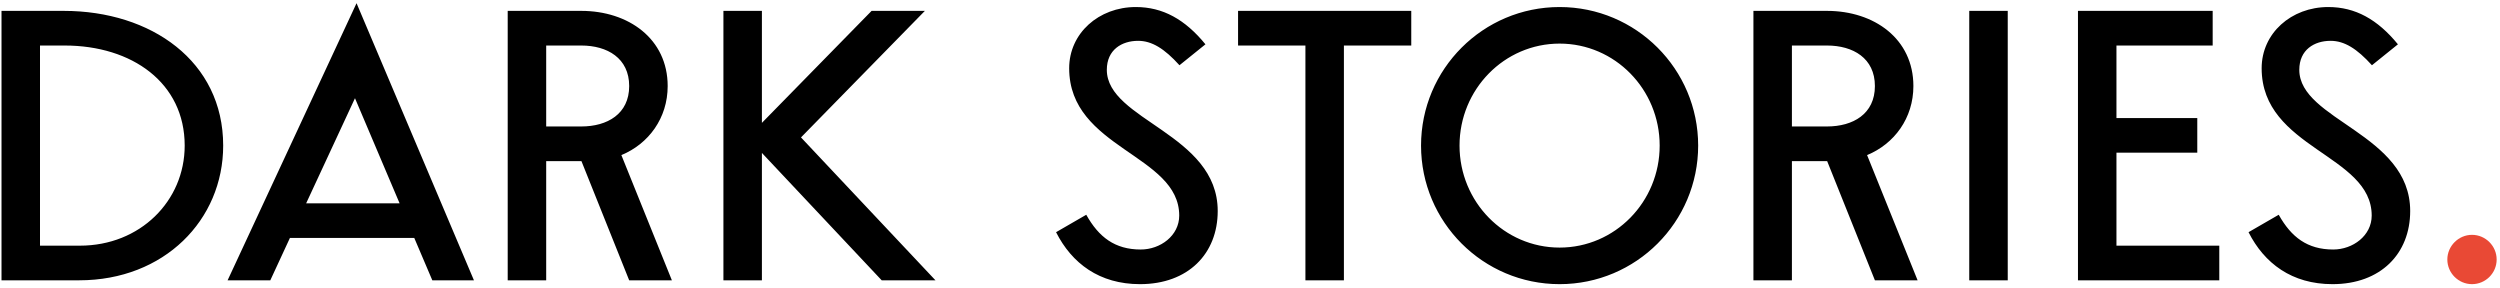 <?xml version="1.0" encoding="UTF-8"?> <svg xmlns="http://www.w3.org/2000/svg" width="660" height="76" viewBox="0 0 660 76" fill="none"> <path d="M20.912 74C43.361 74 58.92 58.06 58.92 38.436C58.92 16.177 39.9 2.873 16.847 2.873H0.399V74H20.912ZM17.069 12.018C34.851 12.018 48.759 21.861 48.759 38.436C48.759 53.075 36.979 64.855 21.102 64.855H10.56V12.018H17.069ZM71.361 74L76.536 62.823H109.369L114.132 74H125.119L94.128 0.841L60.088 74H71.361ZM80.823 53.678L93.715 25.926L105.495 53.678H80.823ZM153.499 42.533L166.105 74H177.377L164.041 40.945C171.217 37.992 176.266 31.197 176.266 22.719C176.266 10.24 165.914 2.873 153.467 2.873H134.034V74H144.195V42.533H153.499ZM153.467 12.018C160.326 12.018 166.105 15.352 166.105 22.719C166.105 30.085 160.326 33.388 153.467 33.388H144.195V12.018H153.467ZM190.982 2.873V74H201.143V40.373L232.769 74H246.962L211.462 36.277L244.168 2.873H230.102L201.143 32.435V2.873H190.982ZM278.801 61.299C282.961 69.523 290.232 75.016 300.965 75.016C313.666 75.016 321.477 66.983 321.477 55.71C321.477 35.293 292.201 31.768 292.201 18.432C292.201 13.129 296.17 10.779 300.457 10.779C304.108 10.779 307.411 12.843 311.38 17.225L318.238 11.7C312.84 5.096 306.966 1.857 299.853 1.857C290.073 1.857 282.262 8.779 282.262 18.019C282.262 39.262 311.316 40.754 311.316 56.917C311.316 62.22 306.331 65.871 301.155 65.871C294.328 65.871 290.073 62.601 286.771 56.694L278.801 61.299ZM354.791 12.018H372.573V2.873H326.848V12.018H344.63V74H354.791V12.018ZM448.315 38.436C448.315 18.241 431.93 1.857 411.735 1.857C391.54 1.857 375.155 18.241 375.155 38.436C375.155 58.632 391.54 75.016 411.735 75.016C431.93 75.016 448.315 58.632 448.315 38.436ZM411.735 11.51C426.341 11.51 438.153 23.576 438.153 38.436C438.153 53.297 426.341 65.363 411.735 65.363C397.128 65.363 385.316 53.297 385.316 38.436C385.316 23.576 397.128 11.51 411.735 11.51ZM482.368 42.533L494.974 74H506.246L492.91 40.945C500.086 37.992 505.135 31.197 505.135 22.719C505.135 10.24 494.783 2.873 482.336 2.873H462.903V74H473.064V42.533H482.368ZM482.336 12.018C489.195 12.018 494.974 15.352 494.974 22.719C494.974 30.085 489.195 33.388 482.336 33.388H473.064V12.018H482.336ZM519.882 74H530.043V2.873H519.882V74ZM558.744 40.31H580.082V31.165H558.744V12.018H584.146V2.873H548.583V74H585.893V64.855H558.744V40.31ZM593.614 61.299C597.774 69.523 605.045 75.016 615.778 75.016C628.479 75.016 636.29 66.983 636.29 55.71C636.29 35.293 607.014 31.768 607.014 18.432C607.014 13.129 610.983 10.779 615.27 10.779C618.921 10.779 622.224 12.843 626.193 17.225L633.051 11.7C627.653 5.096 621.779 1.857 614.666 1.857C604.886 1.857 597.075 8.779 597.075 18.019C597.075 39.262 626.129 40.754 626.129 56.917C626.129 62.22 621.144 65.871 615.968 65.871C609.141 65.871 604.886 62.601 601.584 56.694L593.614 61.299Z" fill="black"></path> <path d="M652.607 61.997C649.05 61.997 646.097 64.95 646.097 68.507C646.097 72.095 649.05 75.016 652.607 75.016C656.195 75.016 659.116 72.095 659.116 68.507C659.116 64.95 656.195 61.997 652.607 61.997Z" fill="#E94935"></path> </svg> 